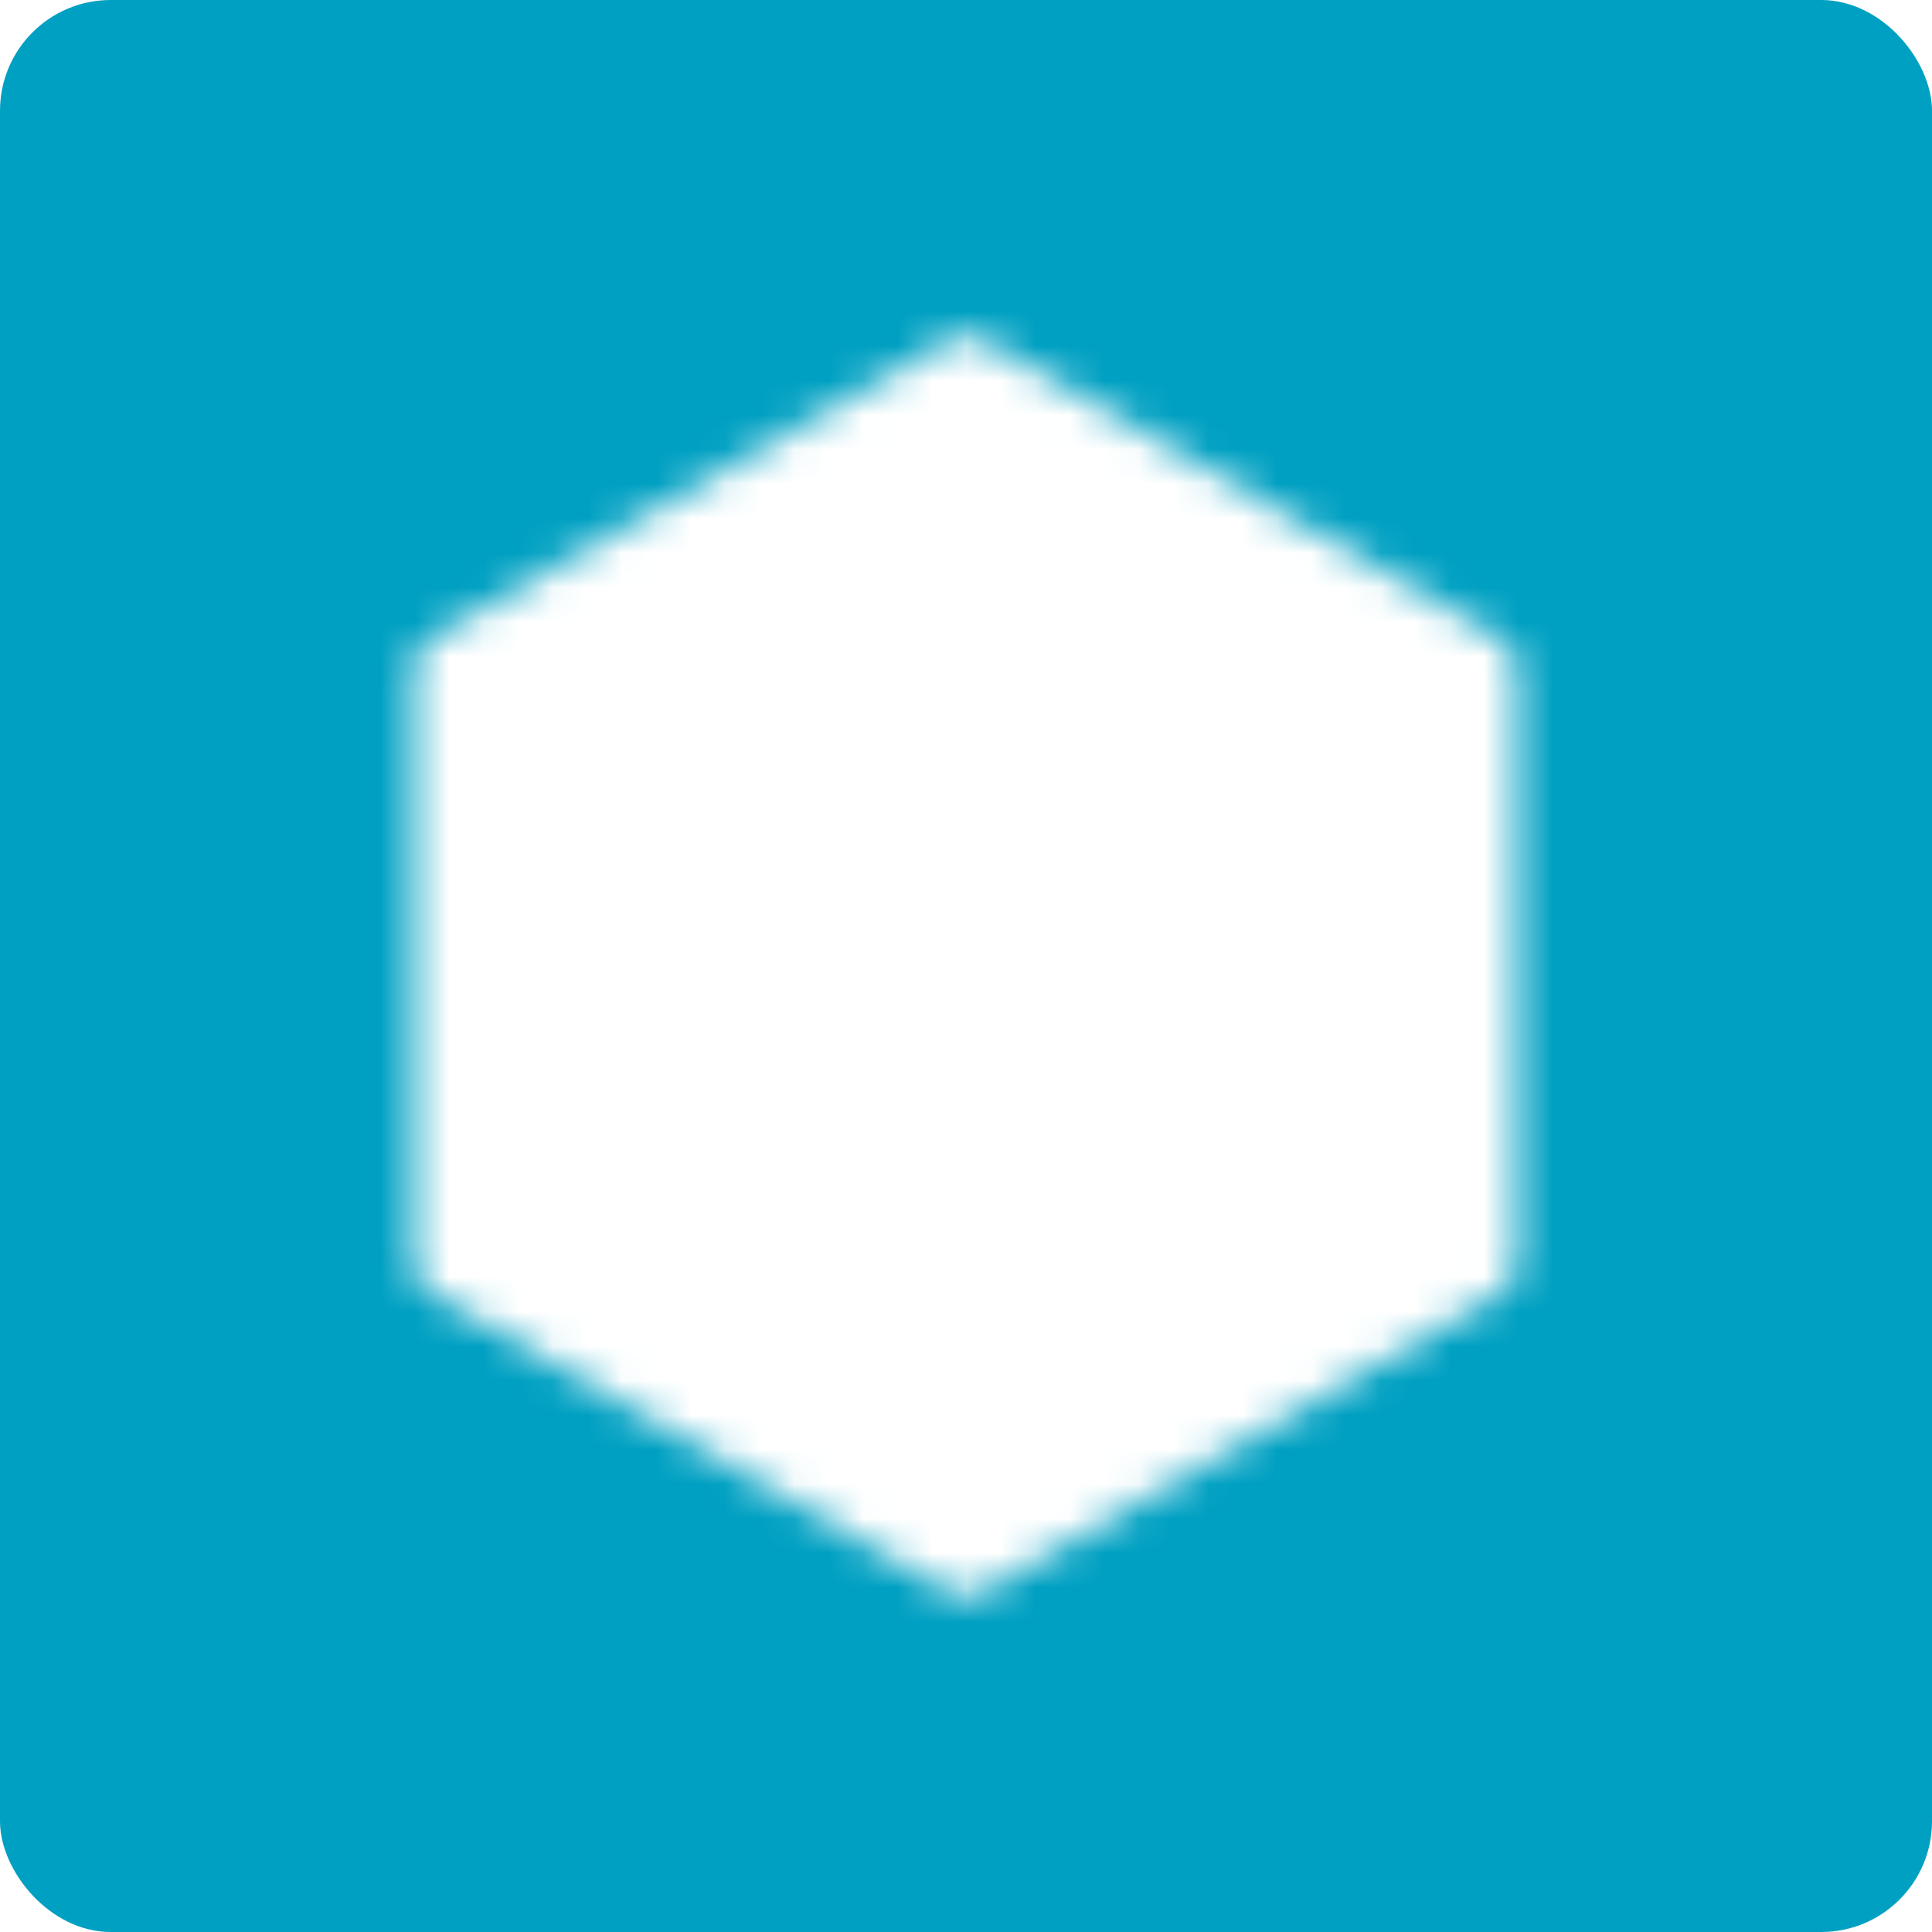 <svg id="1579750e-7d57-43e1-8ed8-6f54d8eef9d9" data-name="レイヤー 1" xmlns="http://www.w3.org/2000/svg" xmlns:xlink="http://www.w3.org/1999/xlink" viewBox="0 0 56 56"><defs><style>.\32 abab26a-45b2-4372-87e7-4a1c71e479e0{filter:url(#93643d28-0f33-4288-bb3f-7b53d66df4c5);}.\39 7b9c5f7-2d95-41f4-b79a-8da035765279{fill:#00a0c2;}.\34 2b0c6c0-e886-4951-90ea-a53b6704092f{mask:url(#b3c7a21a-0737-46f9-ab8c-a1b68f64bc2d);}.b848c50f-25c3-4ba3-a6a9-a22b308296e0{fill:#fff;}</style><filter id="93643d28-0f33-4288-bb3f-7b53d66df4c5" x="5.52" y="5.52" width="44.96" height="44.95" filterUnits="userSpaceOnUse" color-interpolation-filters="sRGB"><feFlood flood-color="#fff" result="bg"/><feBlend in="SourceGraphic" in2="bg"/></filter><mask id="b3c7a21a-0737-46f9-ab8c-a1b68f64bc2d" x="5.52" y="5.52" width="44.96" height="44.95" maskUnits="userSpaceOnUse"><path class="2abab26a-45b2-4372-87e7-4a1c71e479e0" d="M28.53,46.13a1.17,1.17,0,0,1-1.05,0L12.56,37.52A1.17,1.17,0,0,1,12,36.61V19.39a1.17,1.17,0,0,1,.53-0.91L27.48,9.87a1.17,1.17,0,0,1,1.05,0l14.91,8.61a1.17,1.17,0,0,1,.53.91V36.61a1.17,1.17,0,0,1-.53.91Z"/></mask></defs><title>icon_6kaku</title><rect class="97b9c5f7-2d95-41f4-b79a-8da035765279" width="56" height="56" rx="3.21" ry="3.21"/><g class="42b0c6c0-e886-4951-90ea-a53b6704092f"><path class="b848c50f-25c3-4ba3-a6a9-a22b308296e0" d="M50.48,28A22.48,22.48,0,1,1,28,5.52,22.48,22.48,0,0,1,50.48,28"/></g></svg>